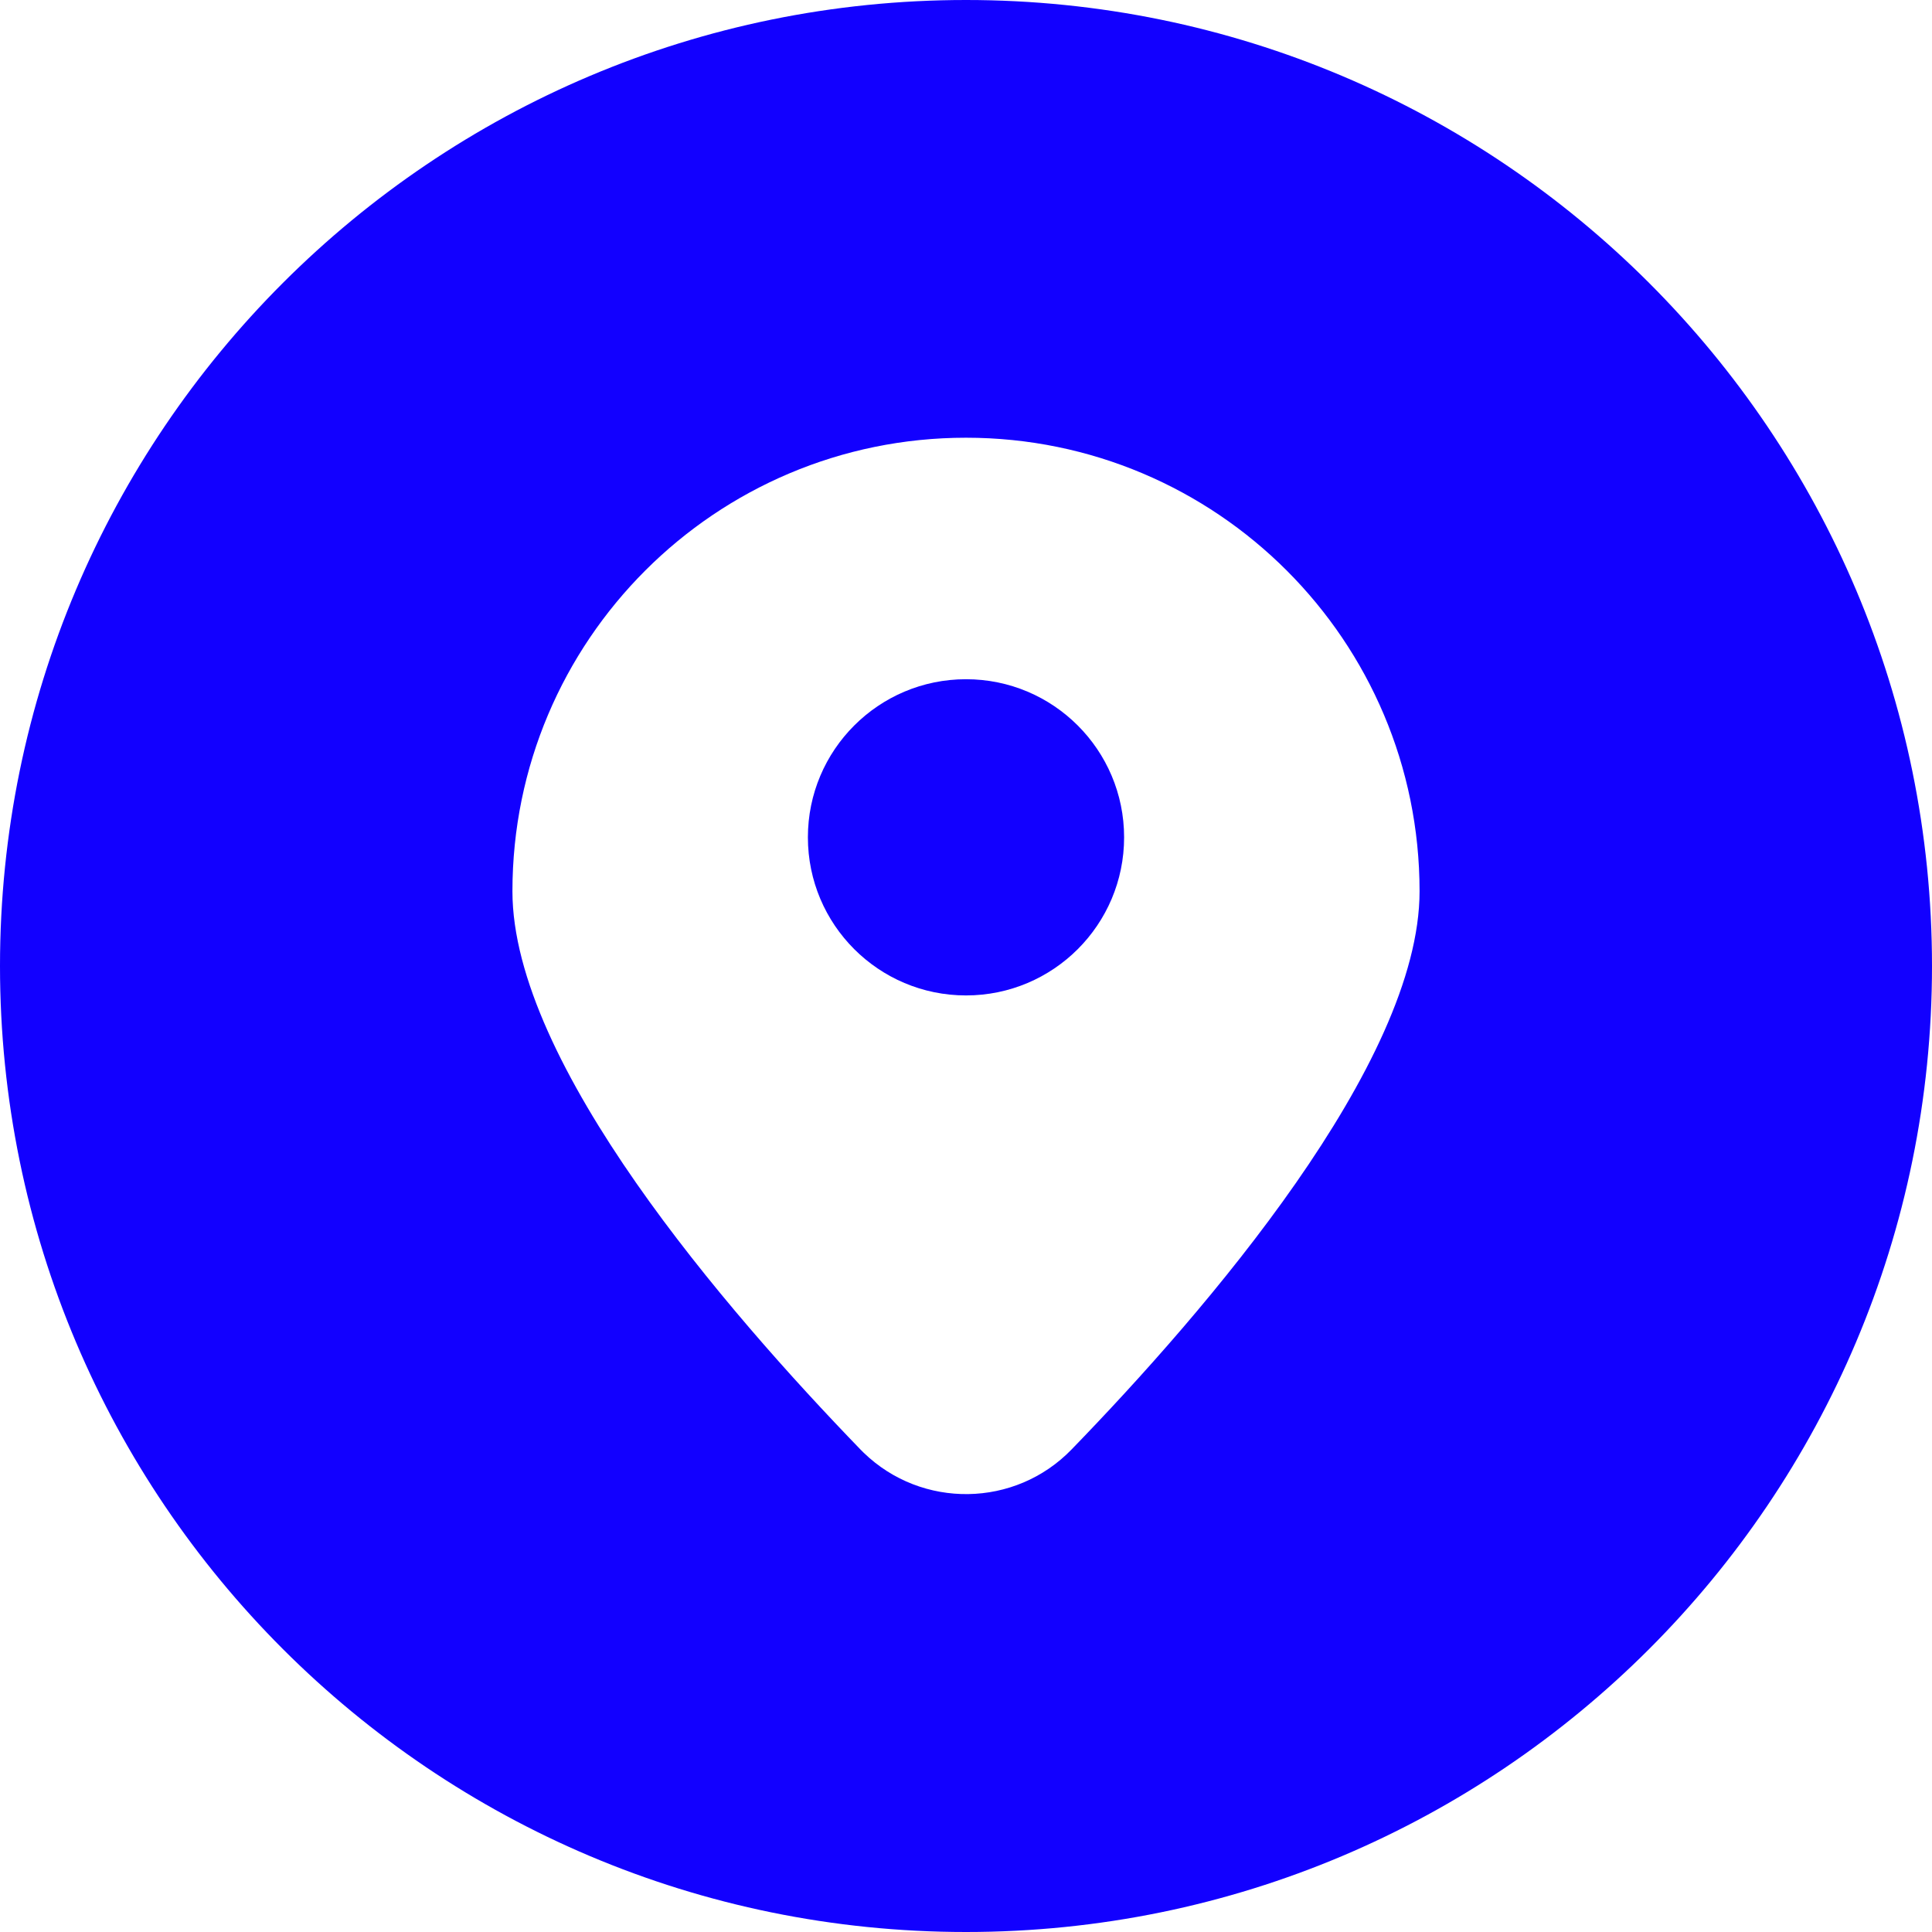 <?xml version="1.0" encoding="utf-8"?>
<!-- Generator: Adobe Illustrator 24.0.2, SVG Export Plug-In . SVG Version: 6.00 Build 0)  -->
<svg version="1.1" id="Layer_1" xmlns="http://www.w3.org/2000/svg" xmlns:xlink="http://www.w3.org/1999/xlink" x="0px" y="0px"
	 viewBox="0 0 512 512" style="enable-background:new 0 0 512 512;" xml:space="preserve">
<style type="text/css">
	.st0{fill:#1200FF;}
</style>
<g id="Layer_2_1_">
	<g id="Layer_1_copy_2">
		<g id="_79">
			<circle class="st0" cx="256" cy="221.9" r="41.9"/>
			<path class="st0" d="M256,0C114.6,0,0,114.6,0,256s114.6,256,256,256s256-114.6,256-256S397.4,0,256,0z M284,384.1
				c-15,15.5-39.7,15.8-55.1,0.9c-0.3-0.3-0.6-0.6-0.9-0.9c-35.5-36.7-92.2-102.3-92.2-147.9c0-66.4,53.8-120.2,120.2-120.2
				s120.2,53.8,120.2,120.2C376.2,281.8,319.5,347.5,284,384.1z"/>
		</g>
	</g>
</g>
</svg>
